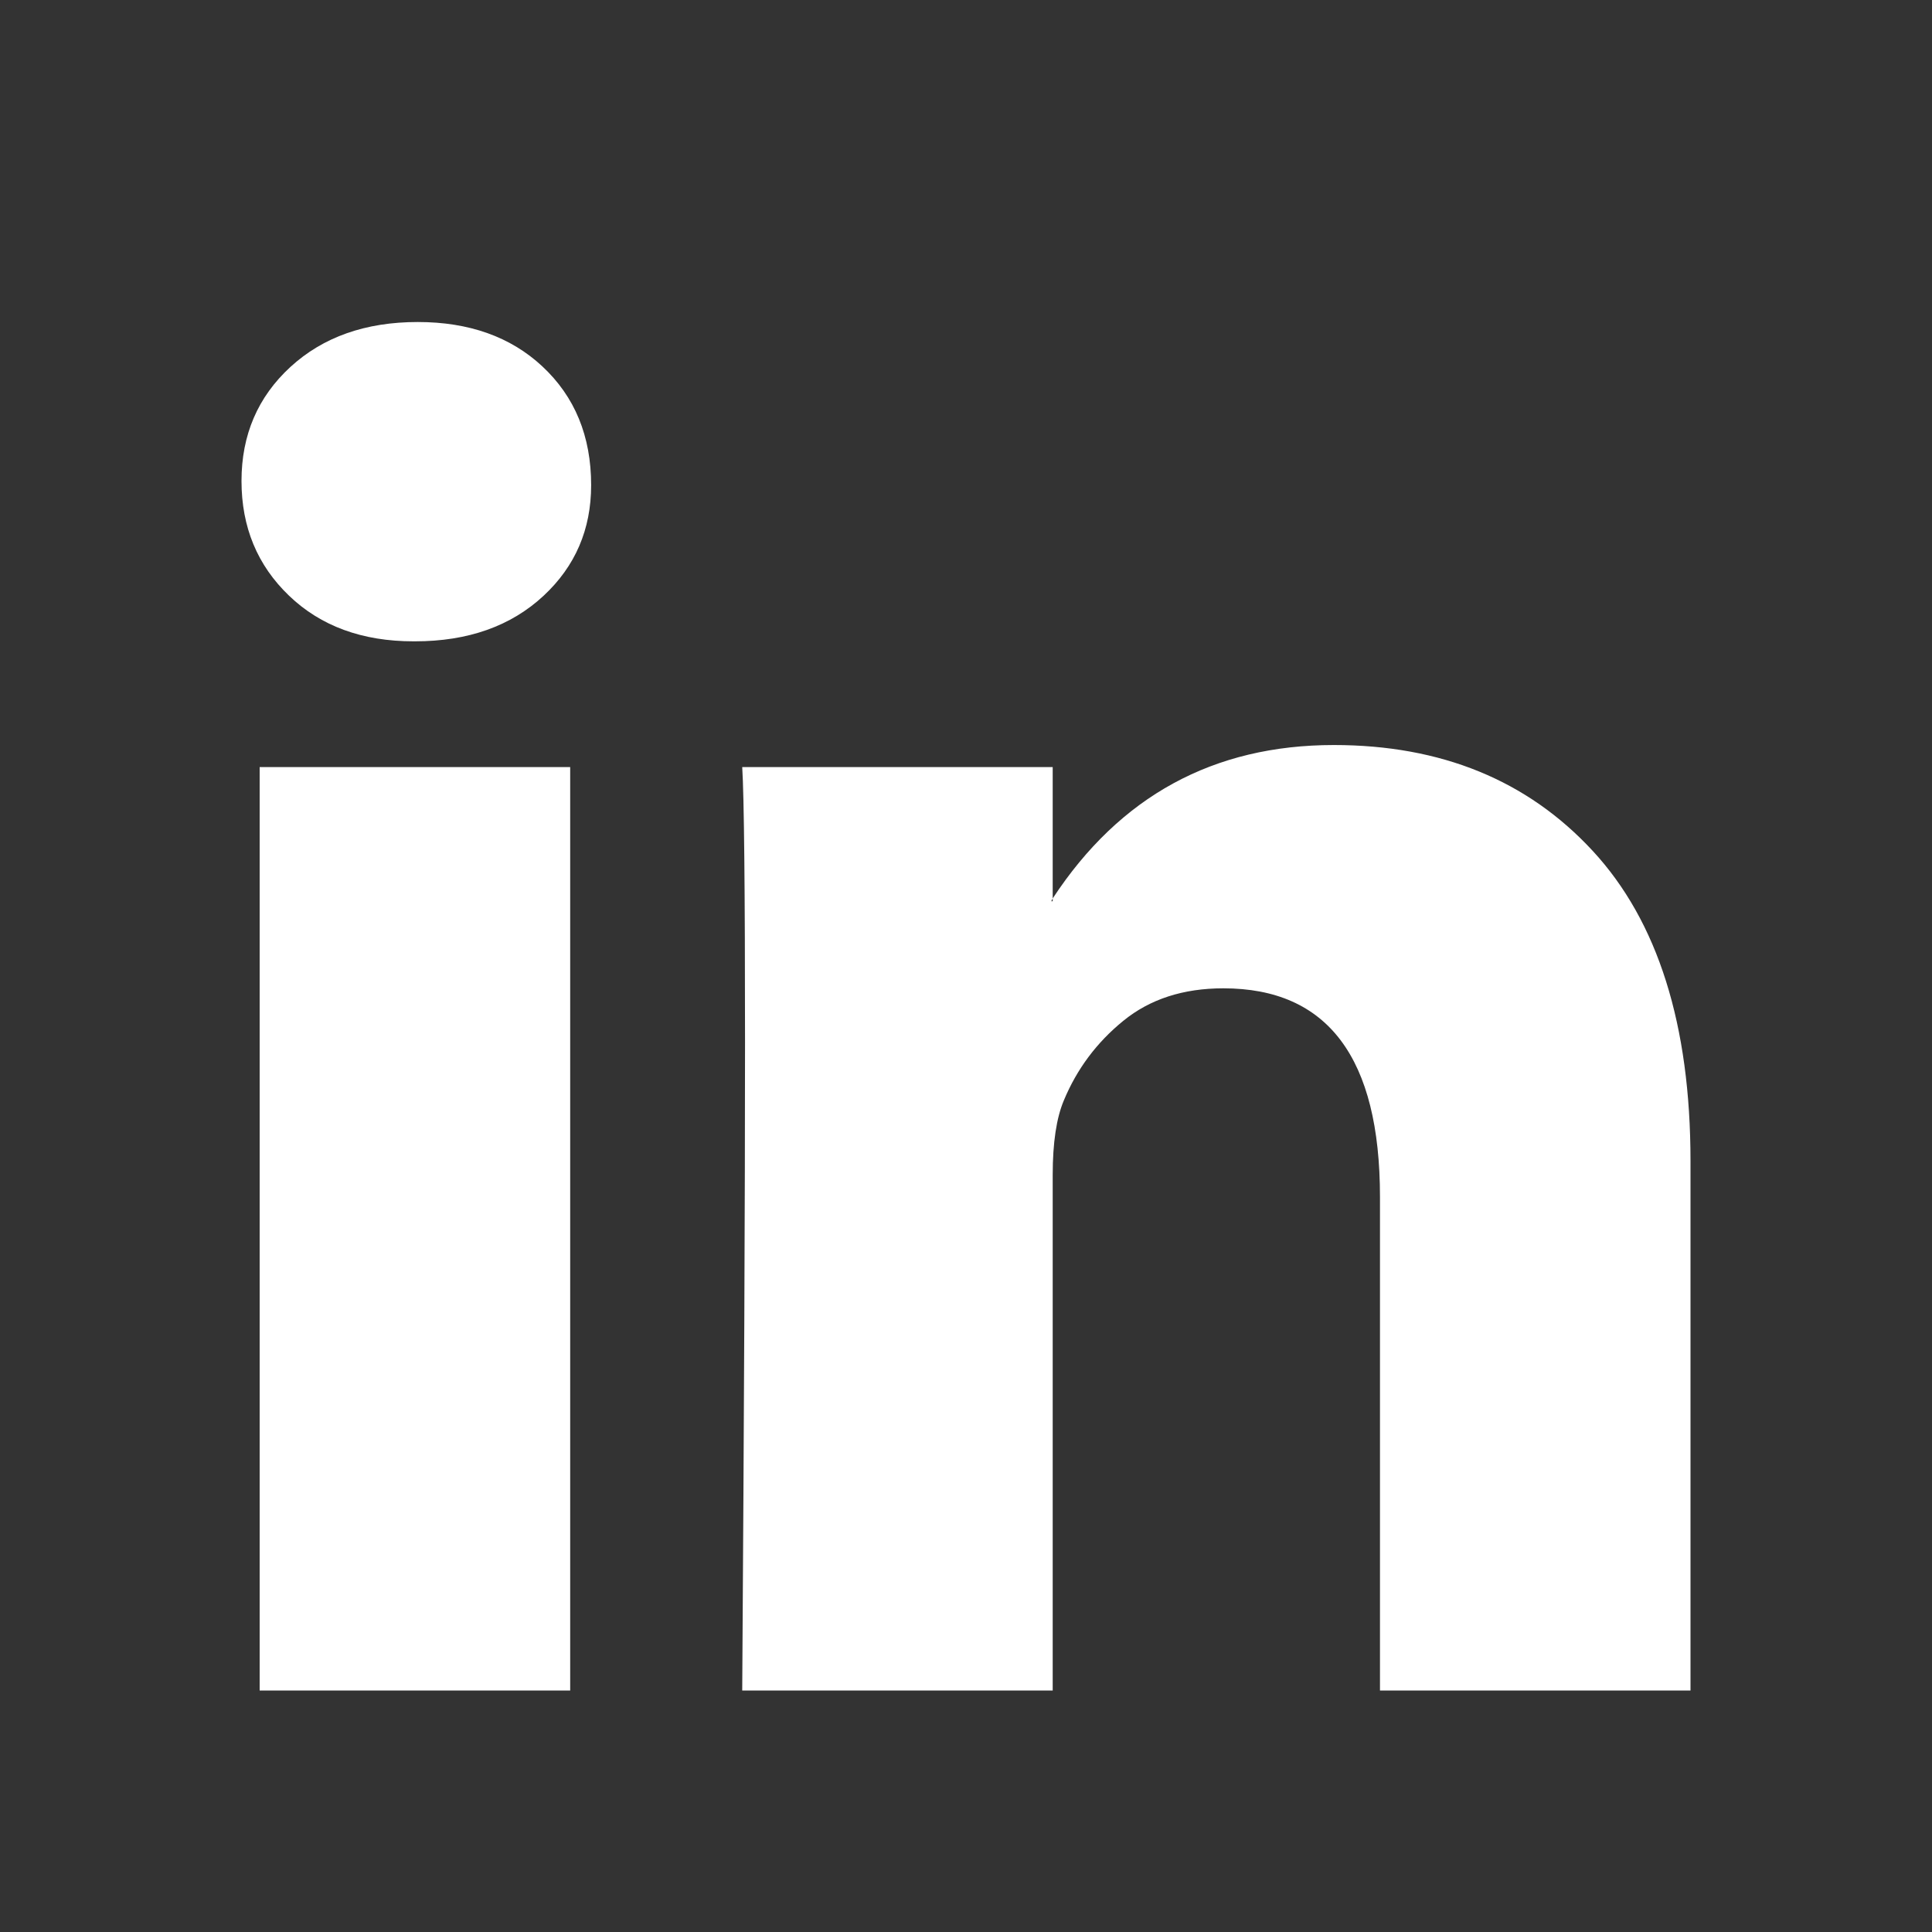 <svg width="40" height="40" viewBox="0 0 40 40" fill="none" xmlns="http://www.w3.org/2000/svg">
<rect x="0" y="0" width="40" height="40" fill="#333333" stroke="none"/>
<g clip-path="url(#clip0_3_6)">
<path d="M5 9.958C5 9.004 5.338 8.217 6.013 7.597C6.689 6.977 7.568 6.667 8.649 6.667C9.71 6.667 10.569 6.972 11.226 7.583C11.902 8.212 12.239 9.033 12.239 10.044C12.239 10.96 11.911 11.723 11.255 12.334C10.579 12.963 9.691 13.278 8.591 13.278H8.562C7.5 13.278 6.641 12.963 5.985 12.334C5.328 11.704 5 10.912 5 9.958ZM5.376 35V15.882H11.805V35H5.376ZM15.367 35H21.795V24.325C21.795 23.657 21.873 23.142 22.027 22.78C22.297 22.131 22.707 21.582 23.258 21.134C23.808 20.686 24.498 20.462 25.328 20.462C27.49 20.462 28.571 21.902 28.571 24.783V35H35V24.039C35 21.215 34.324 19.073 32.973 17.614C31.622 16.154 29.836 15.425 27.616 15.425C25.125 15.425 23.185 16.483 21.795 18.601V18.659H21.766L21.795 18.601V15.882H15.367C15.405 16.493 15.425 18.391 15.425 21.578C15.425 24.764 15.405 29.238 15.367 35Z" fill="white"/>
</g>
<defs>
<clipPath id="clip0_3_6">
<rect width="30" height="28.333" fill="white" transform="translate(5 6.667)"/>
</clipPath>
</defs>
</svg>